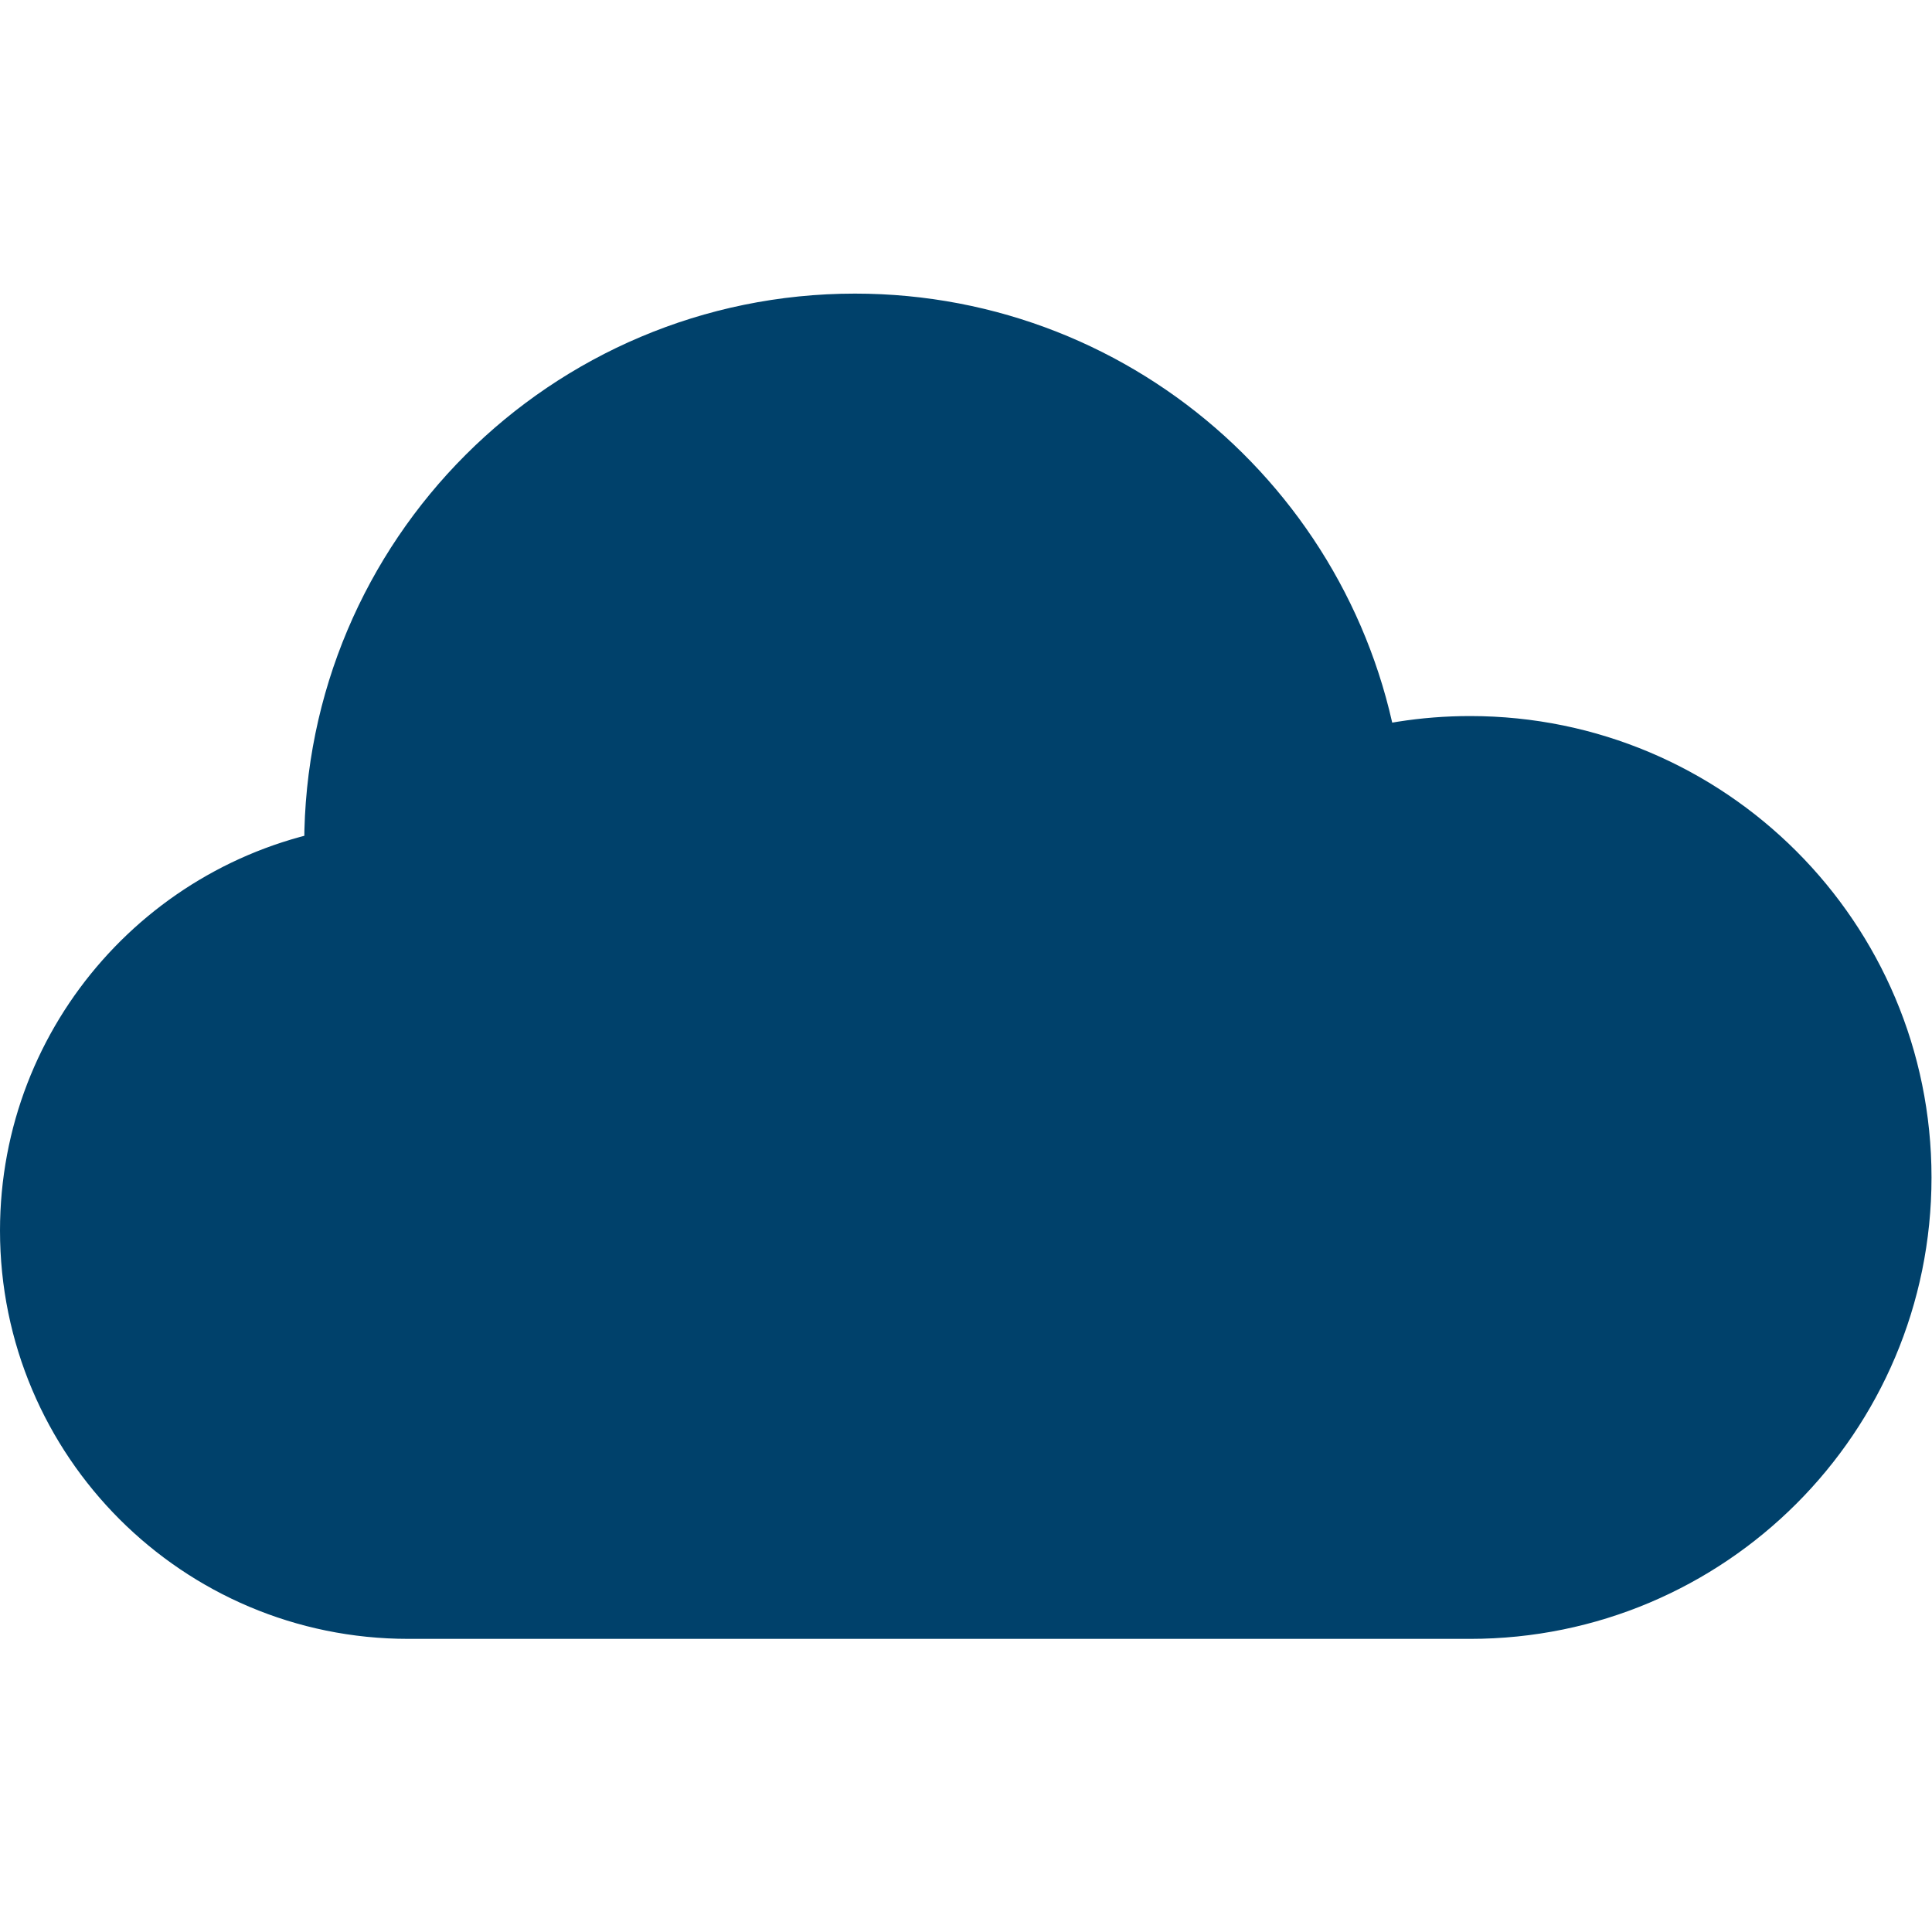 <svg version="1.1" id="svg717" xml:space="preserve" width="300" height="300" viewBox="0 0 682.667 682.667" xmlns="http://www.w3.org/2000/svg" xmlns:svg="http://www.w3.org/2000/svg" xmlns:xlink="http://www.w3.org/1999/xlink" xmlns:svgjs="http://svgjs.dev/svgjs"><g width="100%" height="100%" transform="matrix(1,0,0,1,0,0)"><defs id="defs721"><clipPath clipPathUnits="userSpaceOnUse" id="clipPath731"><path d="M 0,512 H 512 V 0 H 0 Z" id="path729" fill="#00416b" fill-opacity="1" data-original-color="#000000ff" stroke="none" stroke-opacity="1"/></clipPath></defs><g id="g723" transform="matrix(1.333,0,0,-1.333,0,682.667)"><g id="g725"><g id="g727" clip-path="url(#clipPath731)"><g id="g733" transform="translate(389.69,307.32)"><path d="m 0,0 c -11.438,0 -22.455,-1.796 -32.793,-5.111 -6.944,65.808 -62.61,117.089 -130.259,117.089 -72.345,0 -130.994,-58.648 -130.994,-130.994 0,-3.355 0.128,-6.681 0.375,-9.973 -45.715,-5.982 -81.019,-45.058 -81.019,-92.405 0,-51.486 41.738,-93.225 93.225,-93.225 H 0 c 59.266,0 107.31,48.044 107.31,107.31 C 107.31,-48.044 59.266,0 0,0" style="fill-rule: nonzero;" id="path735" fill="#00416b" fill-opacity="1" data-original-color="#000000ff" stroke="none" stroke-opacity="1"/></g><g id="g737" transform="translate(389.69,307.32)"><path d="m 0,0 c -11.438,0 -22.455,-1.796 -32.793,-5.111 -6.944,65.808 -62.61,117.089 -130.259,117.089 -72.345,0 -130.994,-58.648 -130.994,-130.994 0,-3.355 0.128,-6.681 0.375,-9.973 -45.715,-5.982 -81.019,-45.058 -81.019,-92.405 0,-51.486 41.738,-93.225 93.225,-93.225 H 0 c 59.266,0 107.31,48.044 107.31,107.31 C 107.31,-48.044 59.266,0 0,0 Z" style="stroke-linecap: butt; stroke-linejoin: miter; stroke-miterlimit: 10; stroke-dasharray: none;" id="path739" fill="none" fill-opacity="1" stroke="#00416b" stroke-opacity="1" data-original-stroke-color="#000000ff" stroke-width="30" data-original-stroke-width="30"/></g></g></g></g></g></svg>
